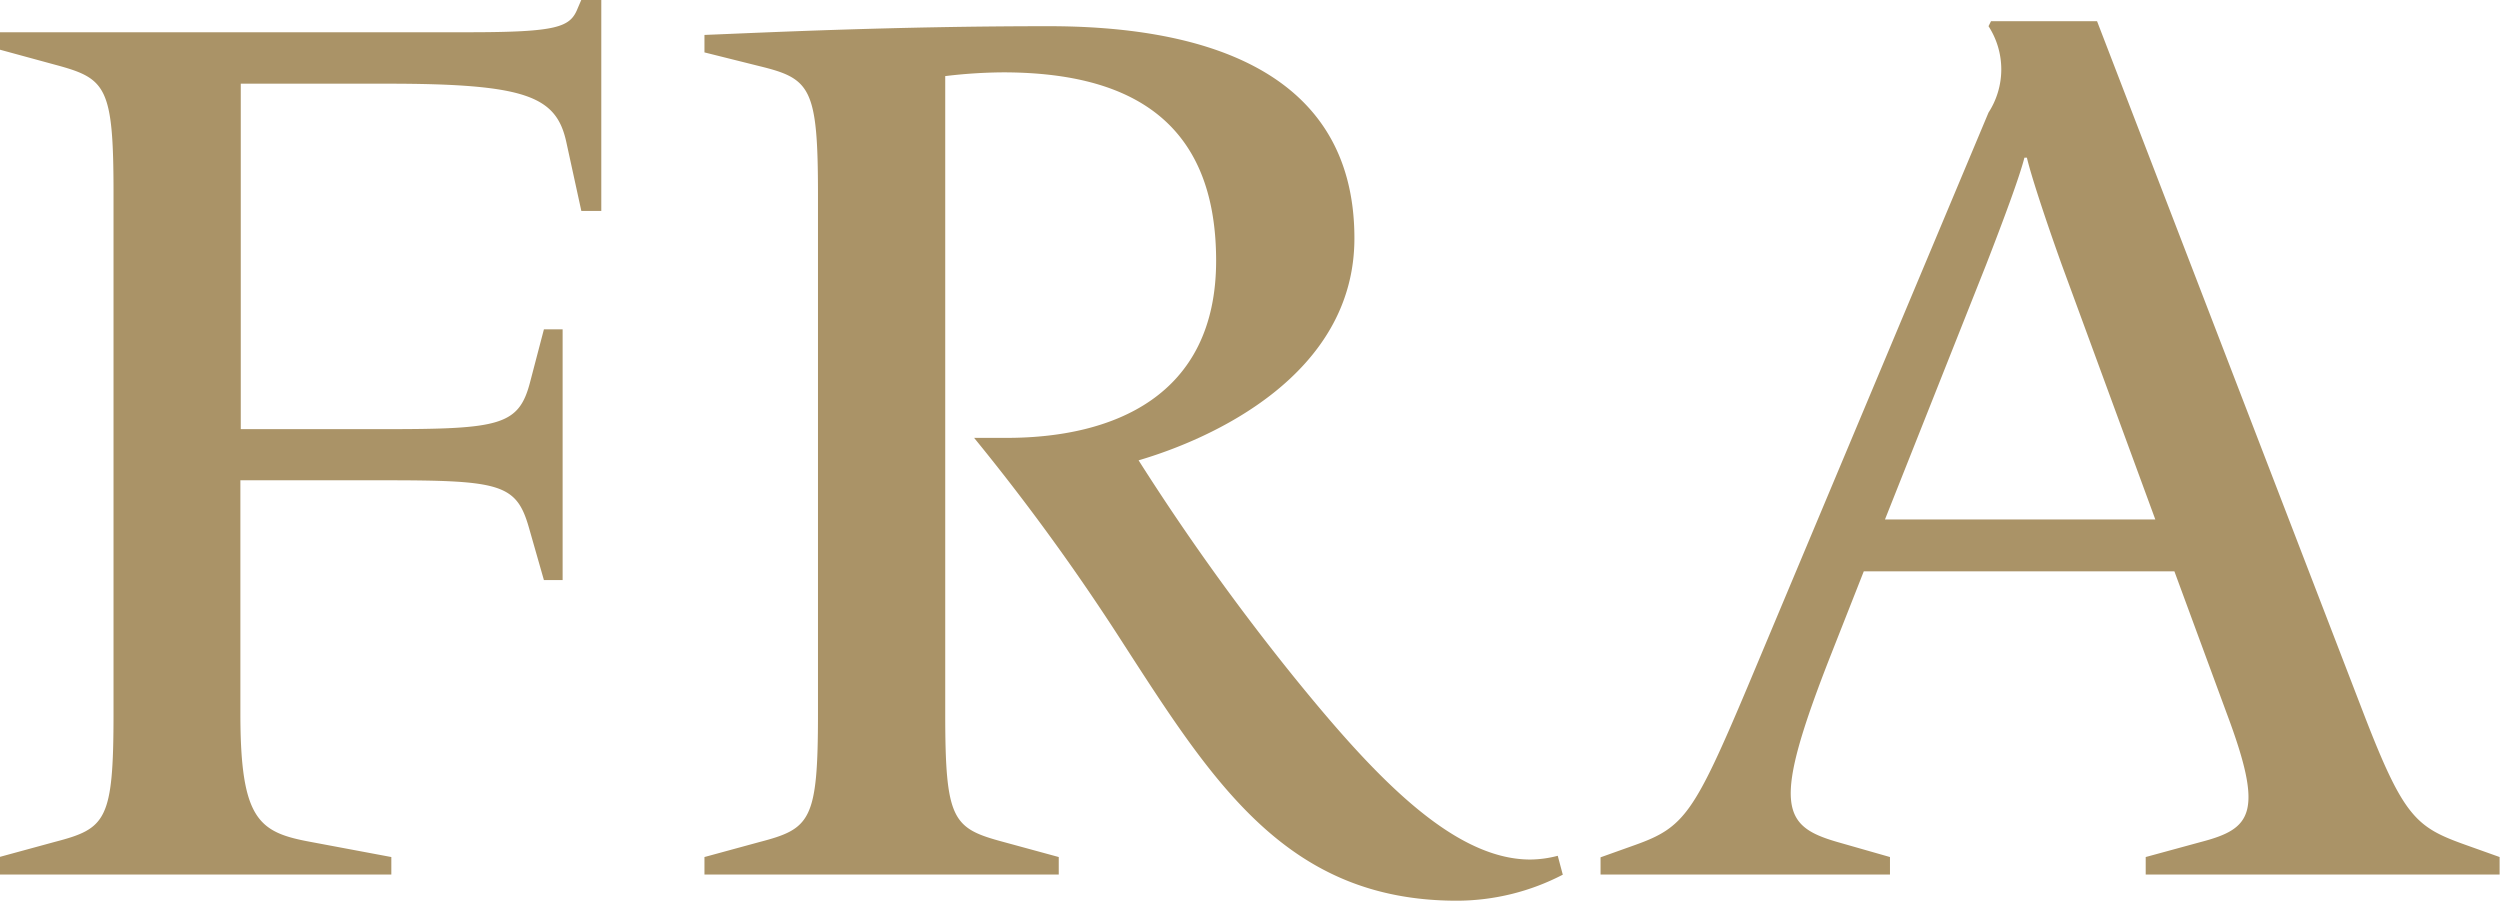 <svg xmlns="http://www.w3.org/2000/svg" width="26.052" height="9.386" viewBox="0 0 26.052 9.386">
  <path id="Trazado_25176" data-name="Trazado 25176" d="M6,15v-.182l-.832-.156c-.546-.1-.741-.221-.741-1.339V10.892H5.939c1.2,0,1.365.039,1.495.494l.156.546h.195V9.319H7.59l-.143.546c-.117.455-.312.494-1.508.494H4.431v-3.6H5.952c1.456,0,1.768.13,1.872.611l.156.715h.208v-2.2H7.98l-.039.091c-.078.195-.208.247-1.144.247H1.922v.182l.572.156c.533.143.611.221.611,1.339v5.421c0,1.118-.078,1.2-.611,1.339l-.572.156V15Zm12.207,0-.052-.195a1.159,1.159,0,0,1-.286.039c-.819,0-1.651-.9-2.47-1.911a24.588,24.588,0,0,1-1.612-2.249c.754-.221,2.249-.884,2.249-2.314,0-1.807-1.677-2.21-3.185-2.21-1.6,0-2.938.065-3.588.091v.182l.572.143c.533.13.611.221.611,1.339v5.408c0,1.118-.078,1.2-.611,1.339l-.572.156V15h3.692v-.182l-.572-.156c-.533-.143-.611-.221-.611-1.339V6.68a5.286,5.286,0,0,1,.6-.039c1.261,0,2.223.455,2.223,1.963,0,1.417-1.079,1.846-2.184,1.846h-.338a23.067,23.067,0,0,1,1.547,2.132c.949,1.469,1.716,2.691,3.484,2.691A2.4,2.4,0,0,0,18.211,15Zm9.763,0v-.182l-.364-.13c-.507-.182-.637-.286-1.053-1.365L23.775,6.108H22.67l-.026.052a.828.828,0,0,1,0,.9l-2.509,5.98c-.559,1.326-.663,1.469-1.17,1.651l-.364.13V15h3.016v-.182l-.546-.156c-.585-.169-.689-.377-.065-1.963l.338-.858h3.237l.546,1.482c.39,1.04.26,1.2-.273,1.339l-.572.156V15Zm-3.588-3.7H21.565l1.053-2.652c.182-.468.351-.923.4-1.118h.026c.039.169.182.611.364,1.118Z" transform="translate(-1.922 -5.887)" fill="#aa9367"/>
</svg>
